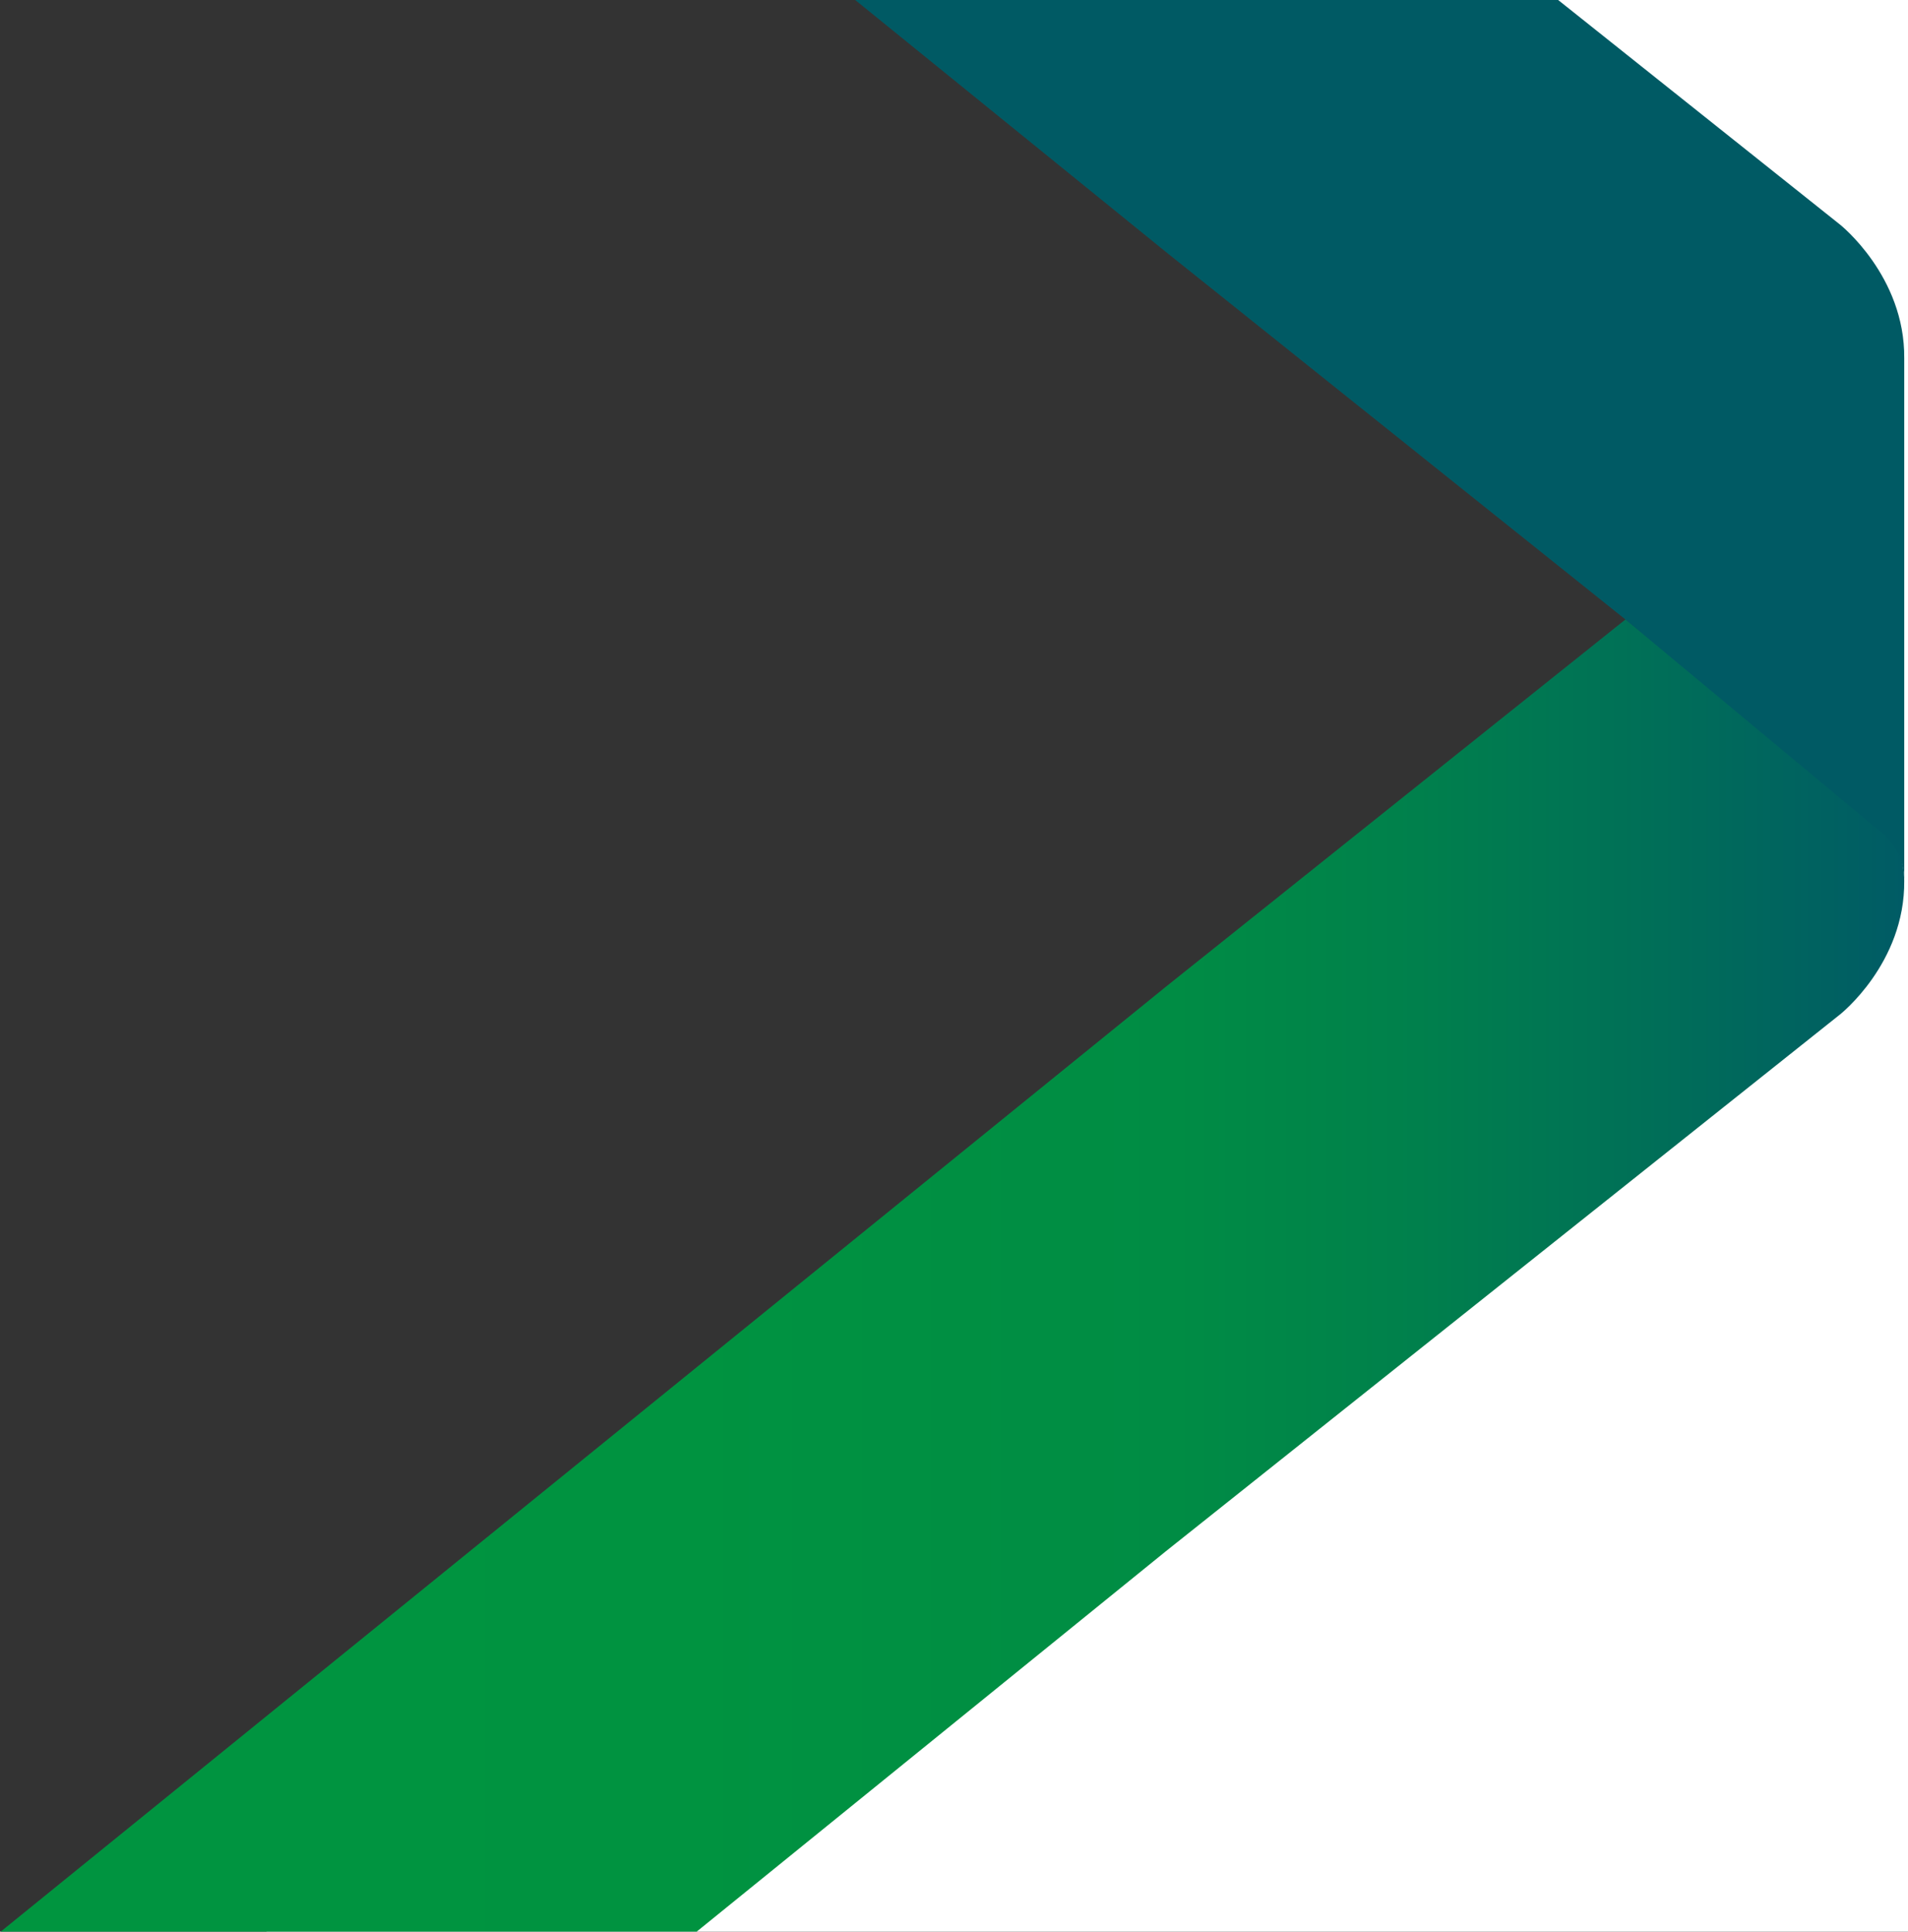 <?xml version="1.0" encoding="UTF-8"?>
<svg id="Ebene_1" xmlns="http://www.w3.org/2000/svg" xmlns:xlink="http://www.w3.org/1999/xlink" version="1.1" viewBox="0 0 508.1 514.3">
  <rect x="0" y="0" width="508.1" height="514.3" fill="#333333" stroke="none"/>
  <!-- Generator: Adobe Illustrator 29.2.1, SVG Export Plug-In . SVG Version: 2.1.0 Build 116)  -->
  <defs>
    <style>
      .st0 {
        fill: none;
      }

      .st1 {
        fill: url(#Unbenannter_Verlauf);
      }

      .st2 {
        fill: #005a64;
      }

      .st3 {
        clip-path: url(#clippath-1);
      }

      .st4 {
        fill: #fff;
      }

      .st5 {
        clip-path: url(#clippath);
      }
    </style>
    <clipPath id="clippath">
      <rect class="st0" y="0" width="508.1" height="514.3"/>
    </clipPath>
    <clipPath id="clippath-1">
      <rect class="st0" x="-139.9" y="-298.7" width="648" height="927.4"/>
    </clipPath>
    <linearGradient id="Unbenannter_Verlauf" data-name="Unbenannter Verlauf" x1="475.1" y1="501.8" x2="-172.9" y2="501.8" gradientTransform="translate(334.2 -105) rotate(-180) scale(1 -1)" gradientUnits="userSpaceOnUse">
      <stop offset="0" stop-color="#00963f"/>
      <stop offset=".5" stop-color="#009340"/>
      <stop offset=".7" stop-color="#008c44"/>
      <stop offset=".8" stop-color="#00804c"/>
      <stop offset=".9" stop-color="#006e58"/>
      <stop offset="1" stop-color="#005b65"/>
    </linearGradient>
  </defs>
  <g class="st5">
    <g>
      <path class="st4" d="M63.6,522l148-155,256-173.5v-91.5L367.1-.5l-83-53.5,17.5-48.5,230.5,31.5,6,612-474.5-19h0Z"/>
      <g class="st3">
        <g>
          <path class="st1" d="M490,270.1s17.3-13.6,17.1-35.6h0c0-4.9-1.7-10-5.4-13.1l-68.8-56.5-122.4,97.8h0l-451.4,366H44.4l266.1-215.7h0l179.5-142.9h0Z"/>
          <path class="st2" d="M507.1,95.4c.2-21.9-17.1-35.6-17.1-35.6l-179.5-143h0L44.5-298.8h-185.3L310.5,67.1l122.3,97.8h0l68.4,56.9c3.6,3,5.8,7.5,5.9,12.2h0V95.4h0Z"/>
        </g>
      </g>
    </g>
  </g>
</svg>